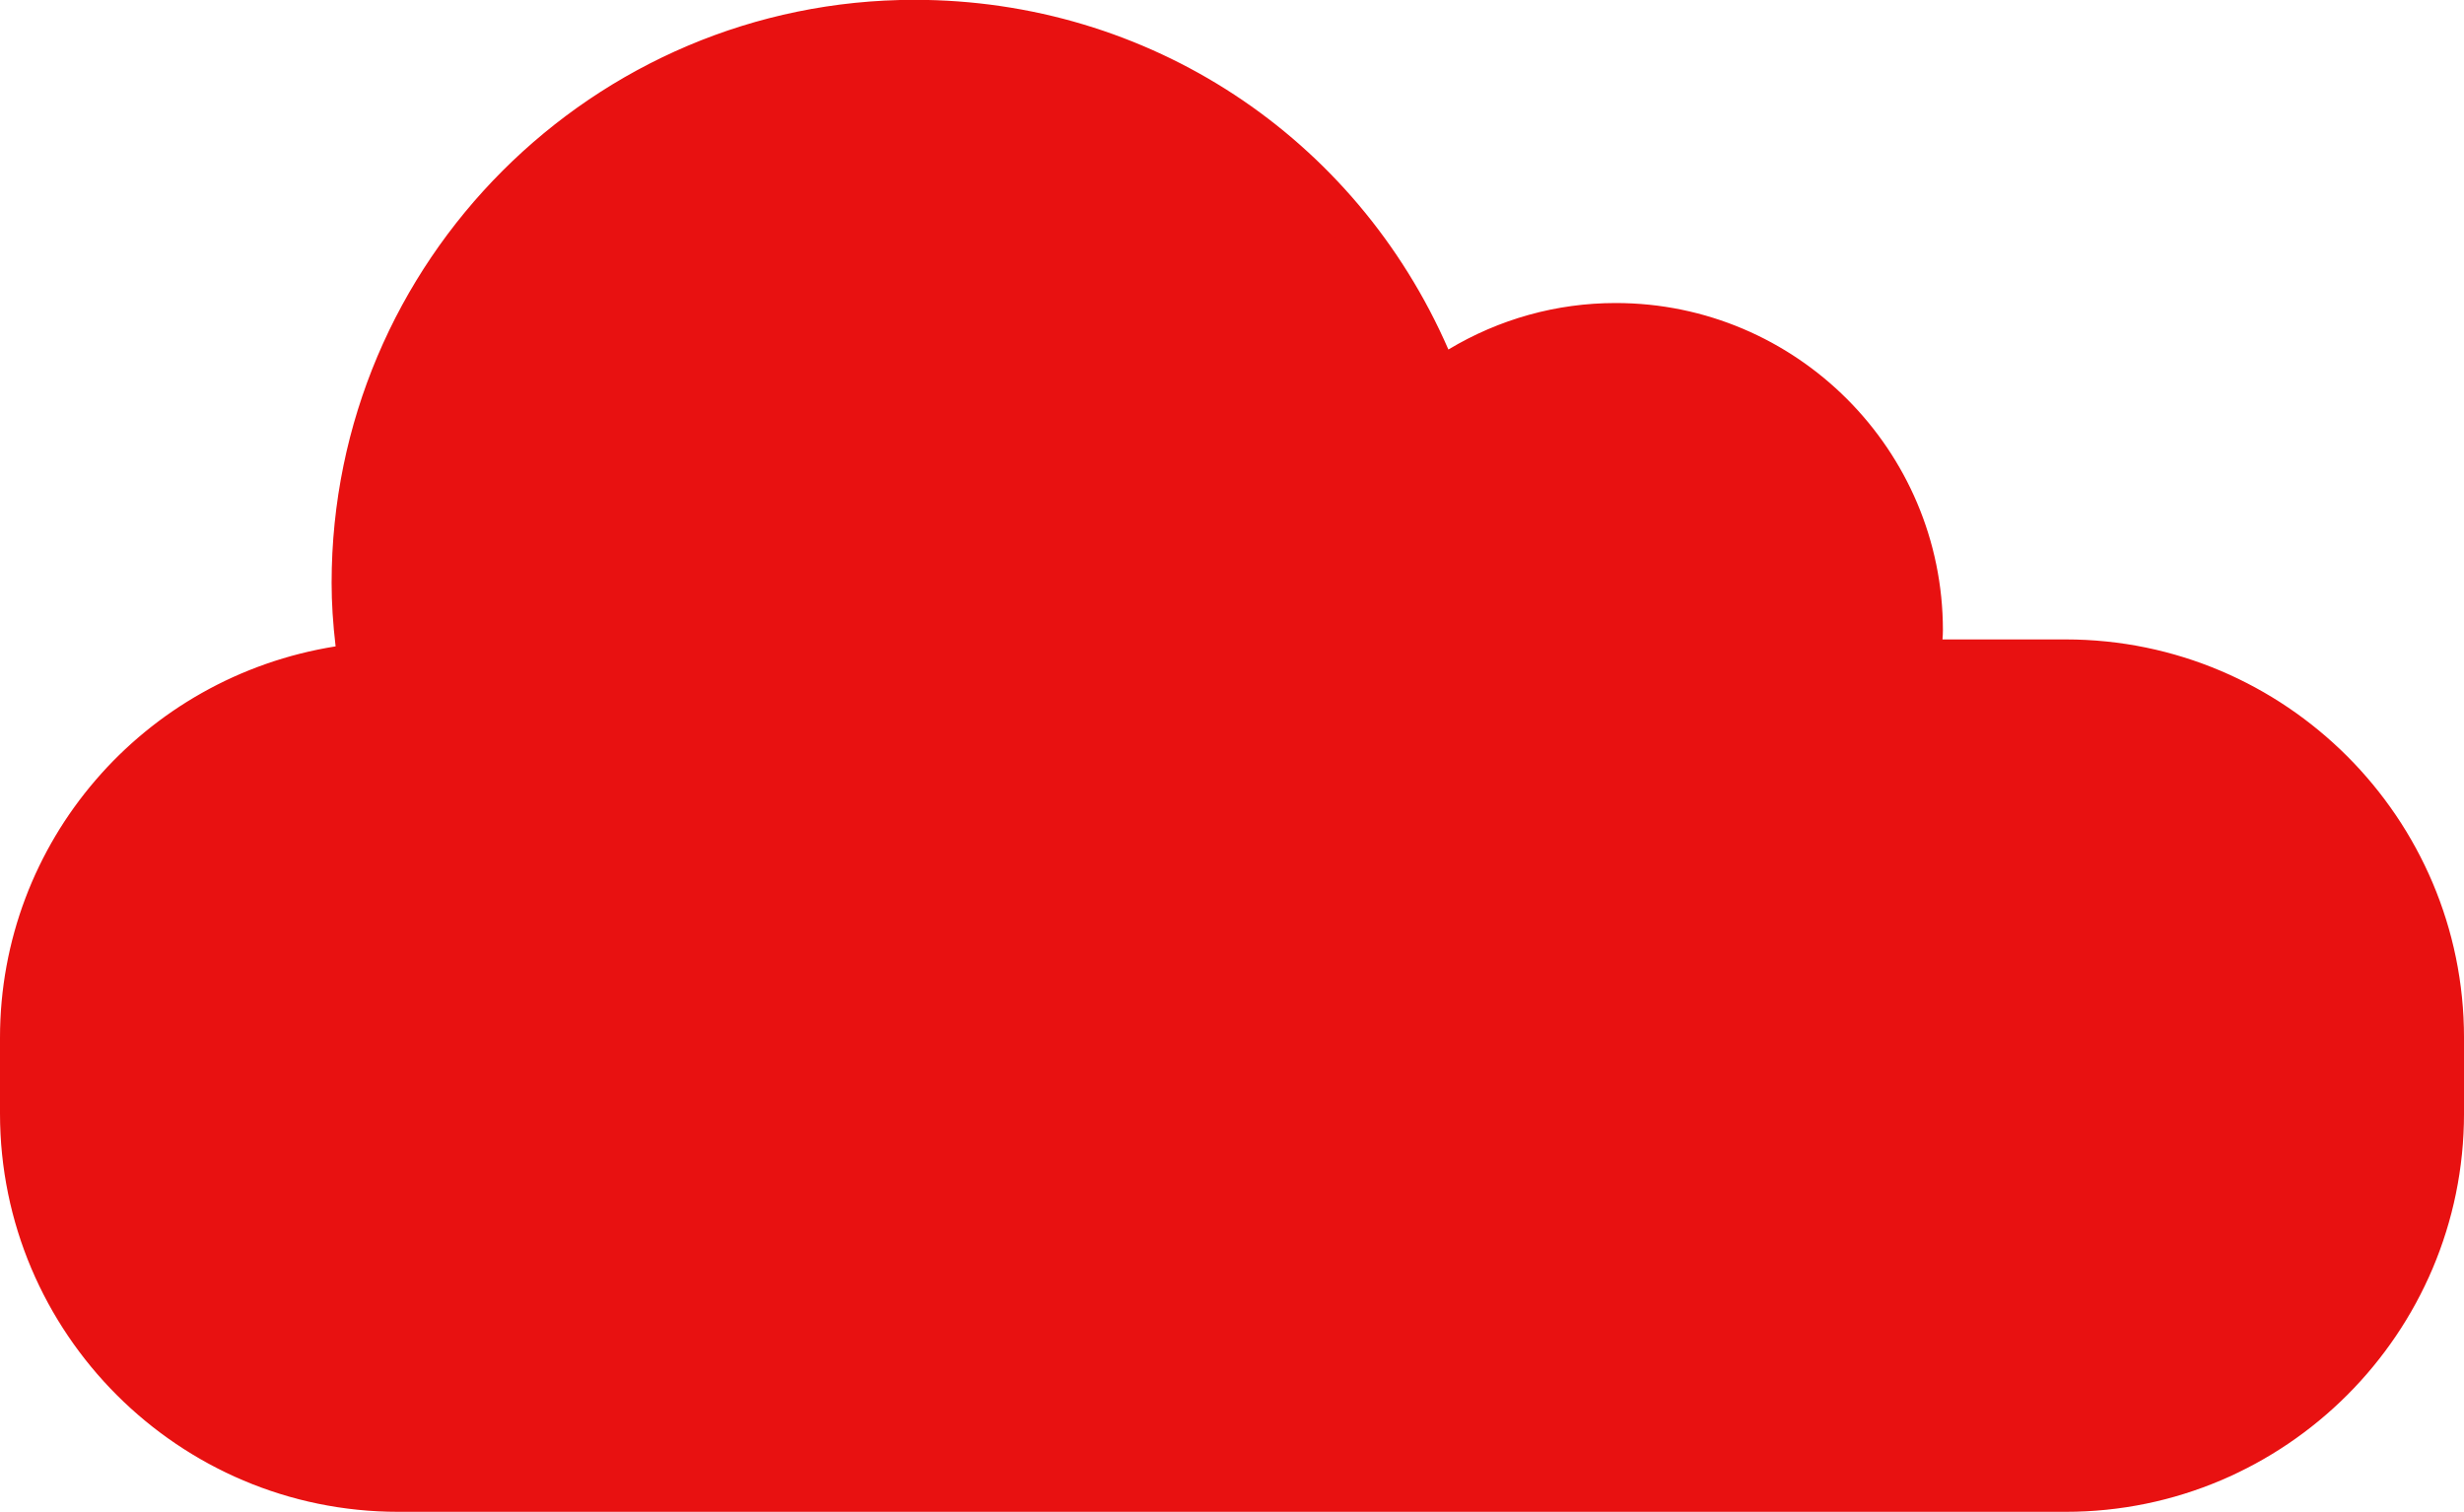 <?xml version="1.0" encoding="UTF-8" standalone="no"?><svg xmlns="http://www.w3.org/2000/svg" xmlns:xlink="http://www.w3.org/1999/xlink" fill="#000000" height="251.3" preserveAspectRatio="xMidYMid meet" version="1" viewBox="0.0 0.7 409.6 251.3" width="409.6" zoomAndPan="magnify"><g><g id="change1_1"><path d="M 152.031 3.879 C 100.281 3.879 58.324 45.836 58.324 97.602 C 58.324 102.125 58.754 106.547 59.367 110.895 C 27.949 114.355 3.199 140.875 3.199 173.195 L 3.199 185.797 C 3.199 220.449 31.551 248.801 66.203 248.801 L 343.398 248.801 C 378.047 248.801 406.398 220.449 406.398 185.797 L 406.398 173.195 C 406.398 138.547 378.047 110.195 343.398 110.195 L 319.297 110.195 C 319.449 108.621 319.777 107.086 319.777 105.473 C 319.777 77.195 296.859 54.277 268.582 54.277 C 257.656 54.277 247.59 57.754 239.289 63.578 C 225.664 28.66 191.781 3.879 152.031 3.879 Z M 152.031 3.879" fill="#e81111"/></g><g id="change2_1"><path d="M 343.398 252 L 66.203 252 C 29.695 252 0 222.297 0 185.797 L 0 173.195 C 0 140.66 23.762 113.242 55.789 108.141 C 55.34 104.301 55.125 100.895 55.125 97.594 C 55.125 44.152 98.598 0.672 152.031 0.672 C 190.91 0.672 225.332 23.352 240.773 58.797 C 249.215 53.727 258.754 51.07 268.582 51.07 C 298.578 51.07 322.977 75.469 322.977 105.465 C 322.977 105.977 322.949 106.488 322.906 106.988 L 343.398 106.988 C 379.898 106.996 409.602 136.699 409.602 173.195 L 409.602 185.797 C 409.602 222.297 379.898 252 343.398 252 Z M 152.031 7.078 C 102.125 7.078 61.523 47.688 61.523 97.602 C 61.523 101.477 61.848 105.562 62.539 110.445 L 63 113.715 L 59.719 114.078 C 29.324 117.422 6.398 142.84 6.398 173.195 L 6.398 185.797 C 6.398 218.77 33.223 245.602 66.203 245.602 L 343.398 245.602 C 376.371 245.602 403.199 218.777 403.199 185.797 L 403.199 173.195 C 403.199 140.223 376.379 113.395 343.398 113.395 L 315.781 113.395 L 316.113 109.895 C 316.172 109.301 316.25 108.711 316.332 108.129 C 316.453 107.25 316.574 106.379 316.574 105.473 C 316.574 79.008 295.047 57.477 268.582 57.477 C 258.758 57.477 249.262 60.492 241.125 66.203 L 237.793 68.539 L 236.312 64.742 C 222.645 29.707 189.562 7.078 152.031 7.078 Z M 152.031 7.078" fill="#e81111"/></g></g></svg>